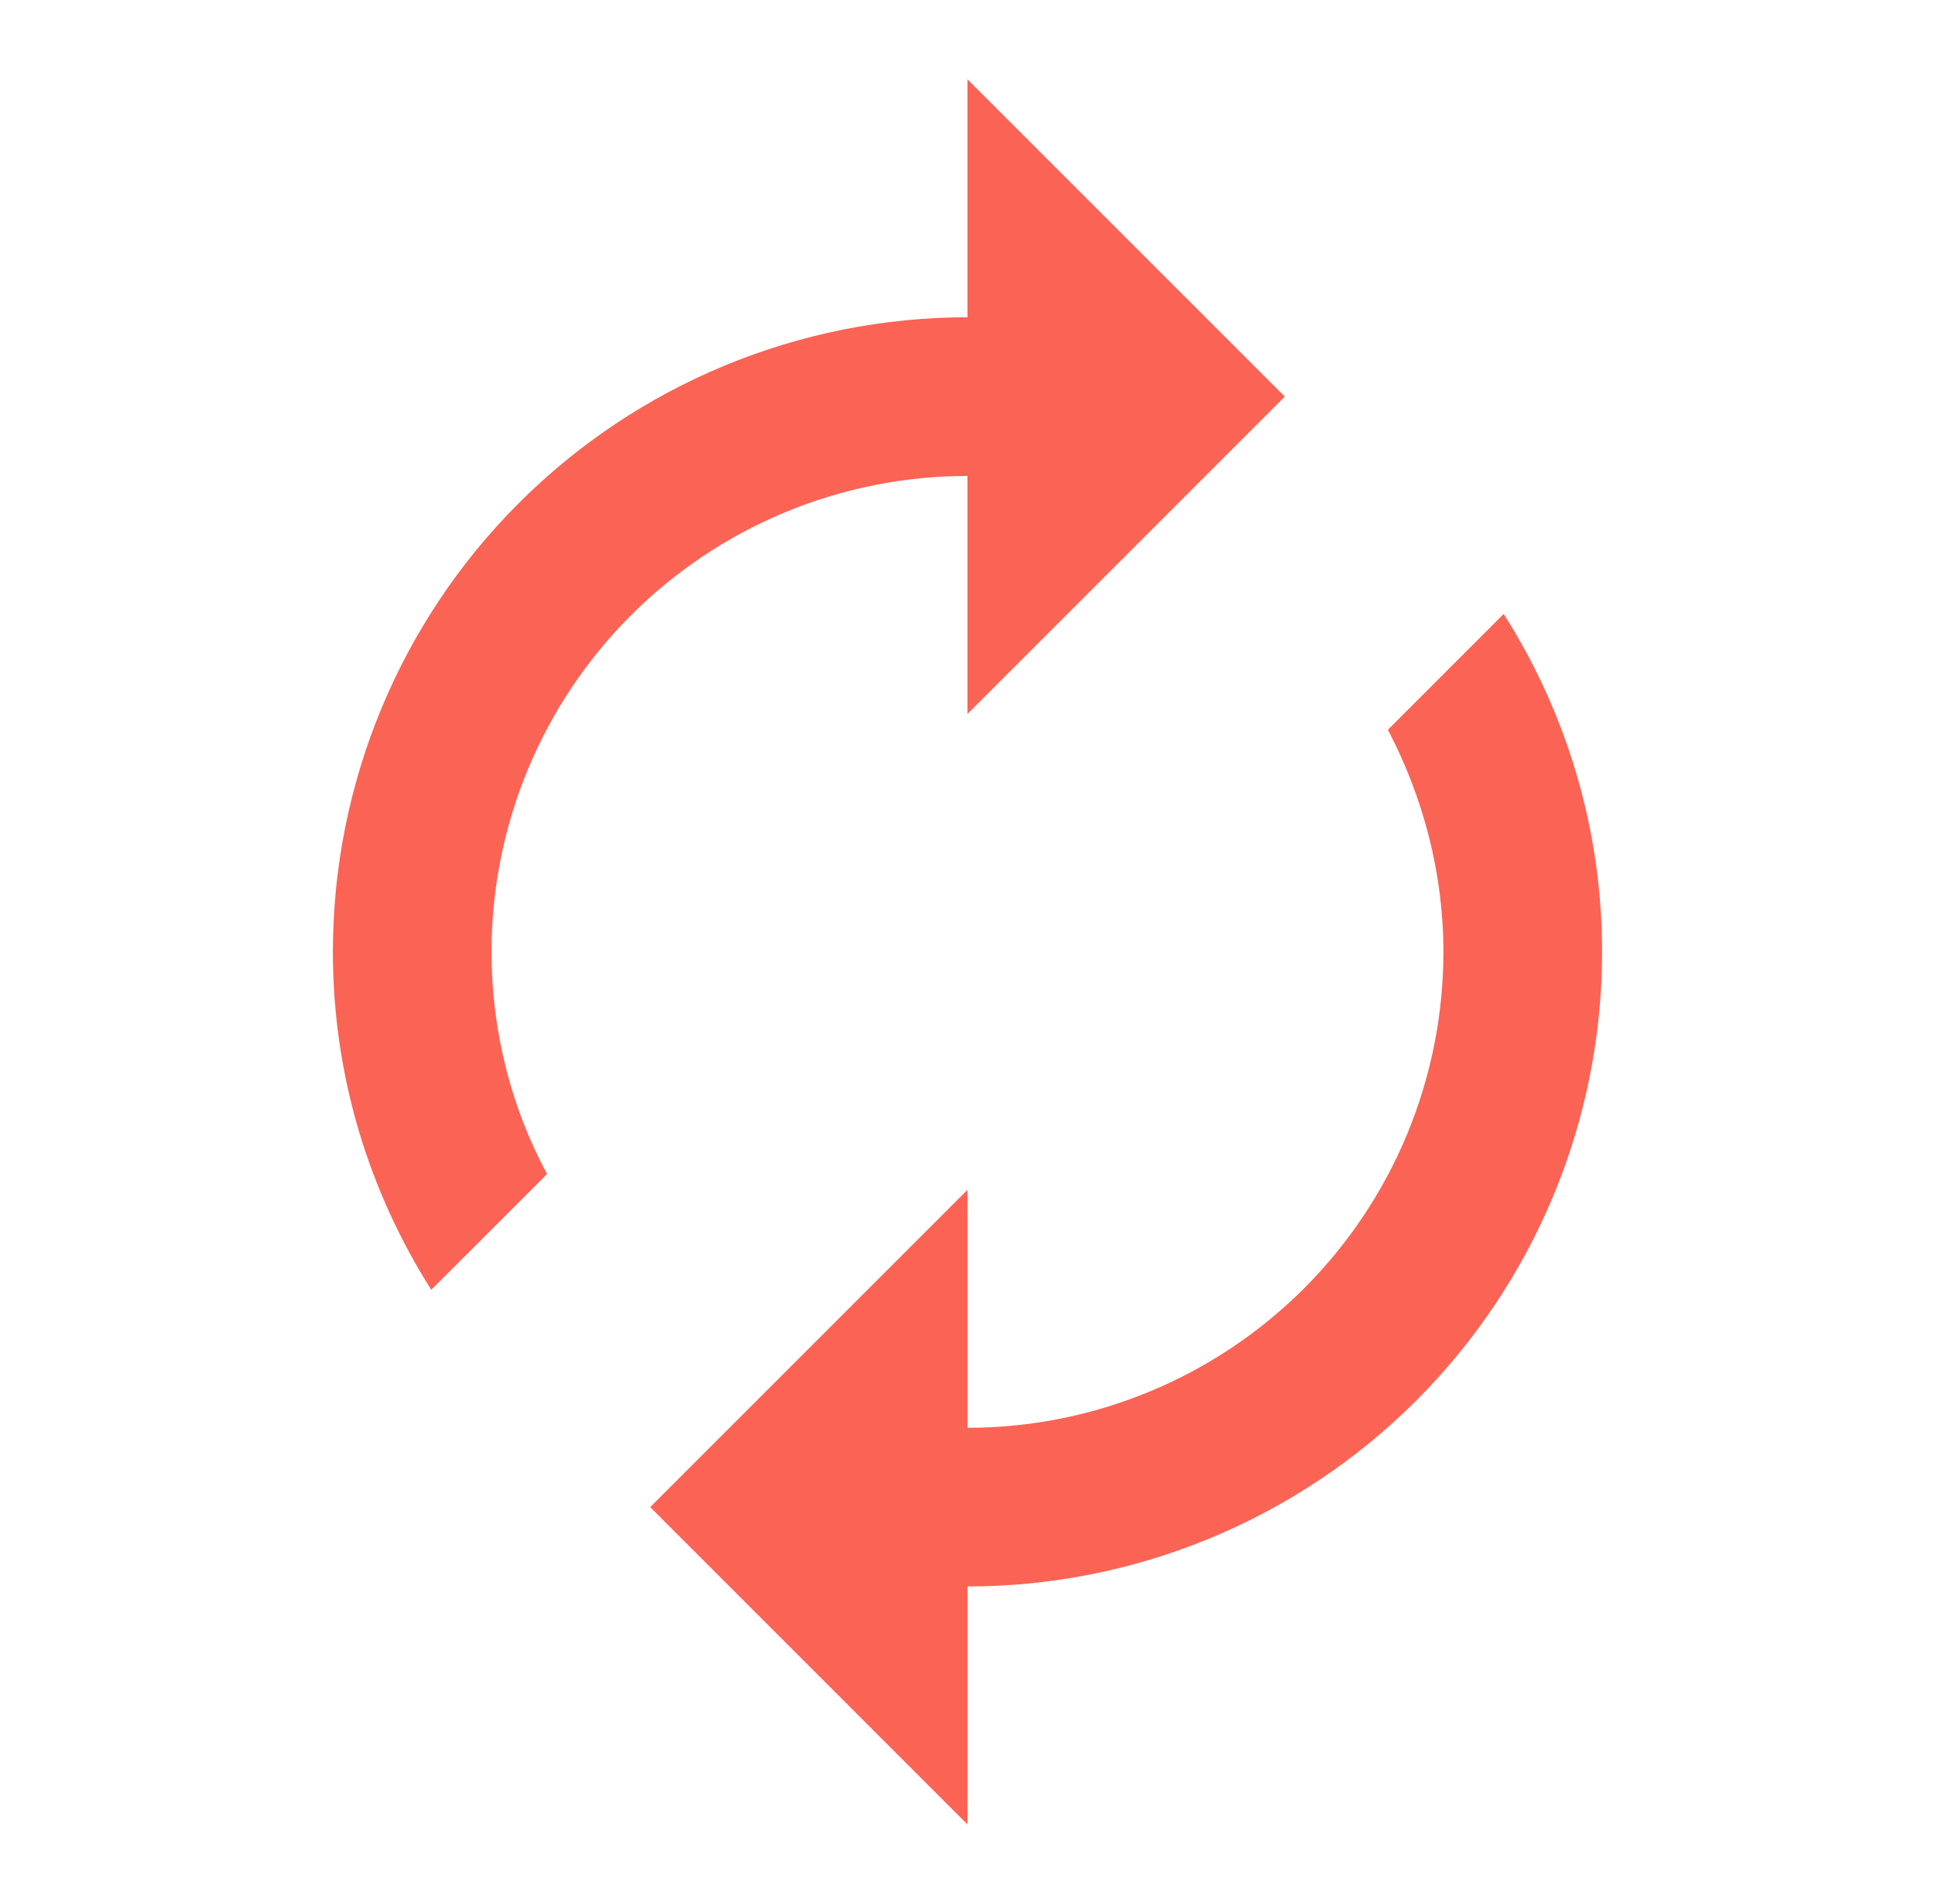 <?xml version="1.0" encoding="UTF-8"?> <svg xmlns="http://www.w3.org/2000/svg" width="62" height="61" viewBox="0 0 62 61" fill="none"><path d="M30.999 15.25V22.875L41.166 12.708L30.999 2.542V10.166C25.607 10.166 20.435 12.309 16.622 16.122C12.808 19.935 10.666 25.107 10.666 30.5C10.666 34.49 11.835 38.201 13.818 41.327L17.529 37.617C16.385 35.507 15.749 33.041 15.749 30.5C15.749 26.455 17.356 22.576 20.216 19.716C23.076 16.857 26.955 15.25 30.999 15.25ZM48.181 19.672L44.47 23.383C45.589 25.518 46.249 27.958 46.249 30.5C46.249 34.544 44.643 38.423 41.783 41.283C38.923 44.143 35.044 45.75 30.999 45.75V38.125L20.833 48.291L30.999 58.458V50.833C36.392 50.833 41.564 48.691 45.377 44.878C49.19 41.064 51.333 35.893 51.333 30.5C51.333 26.509 50.163 22.799 48.181 19.672Z" fill="#FB6355"></path></svg> 